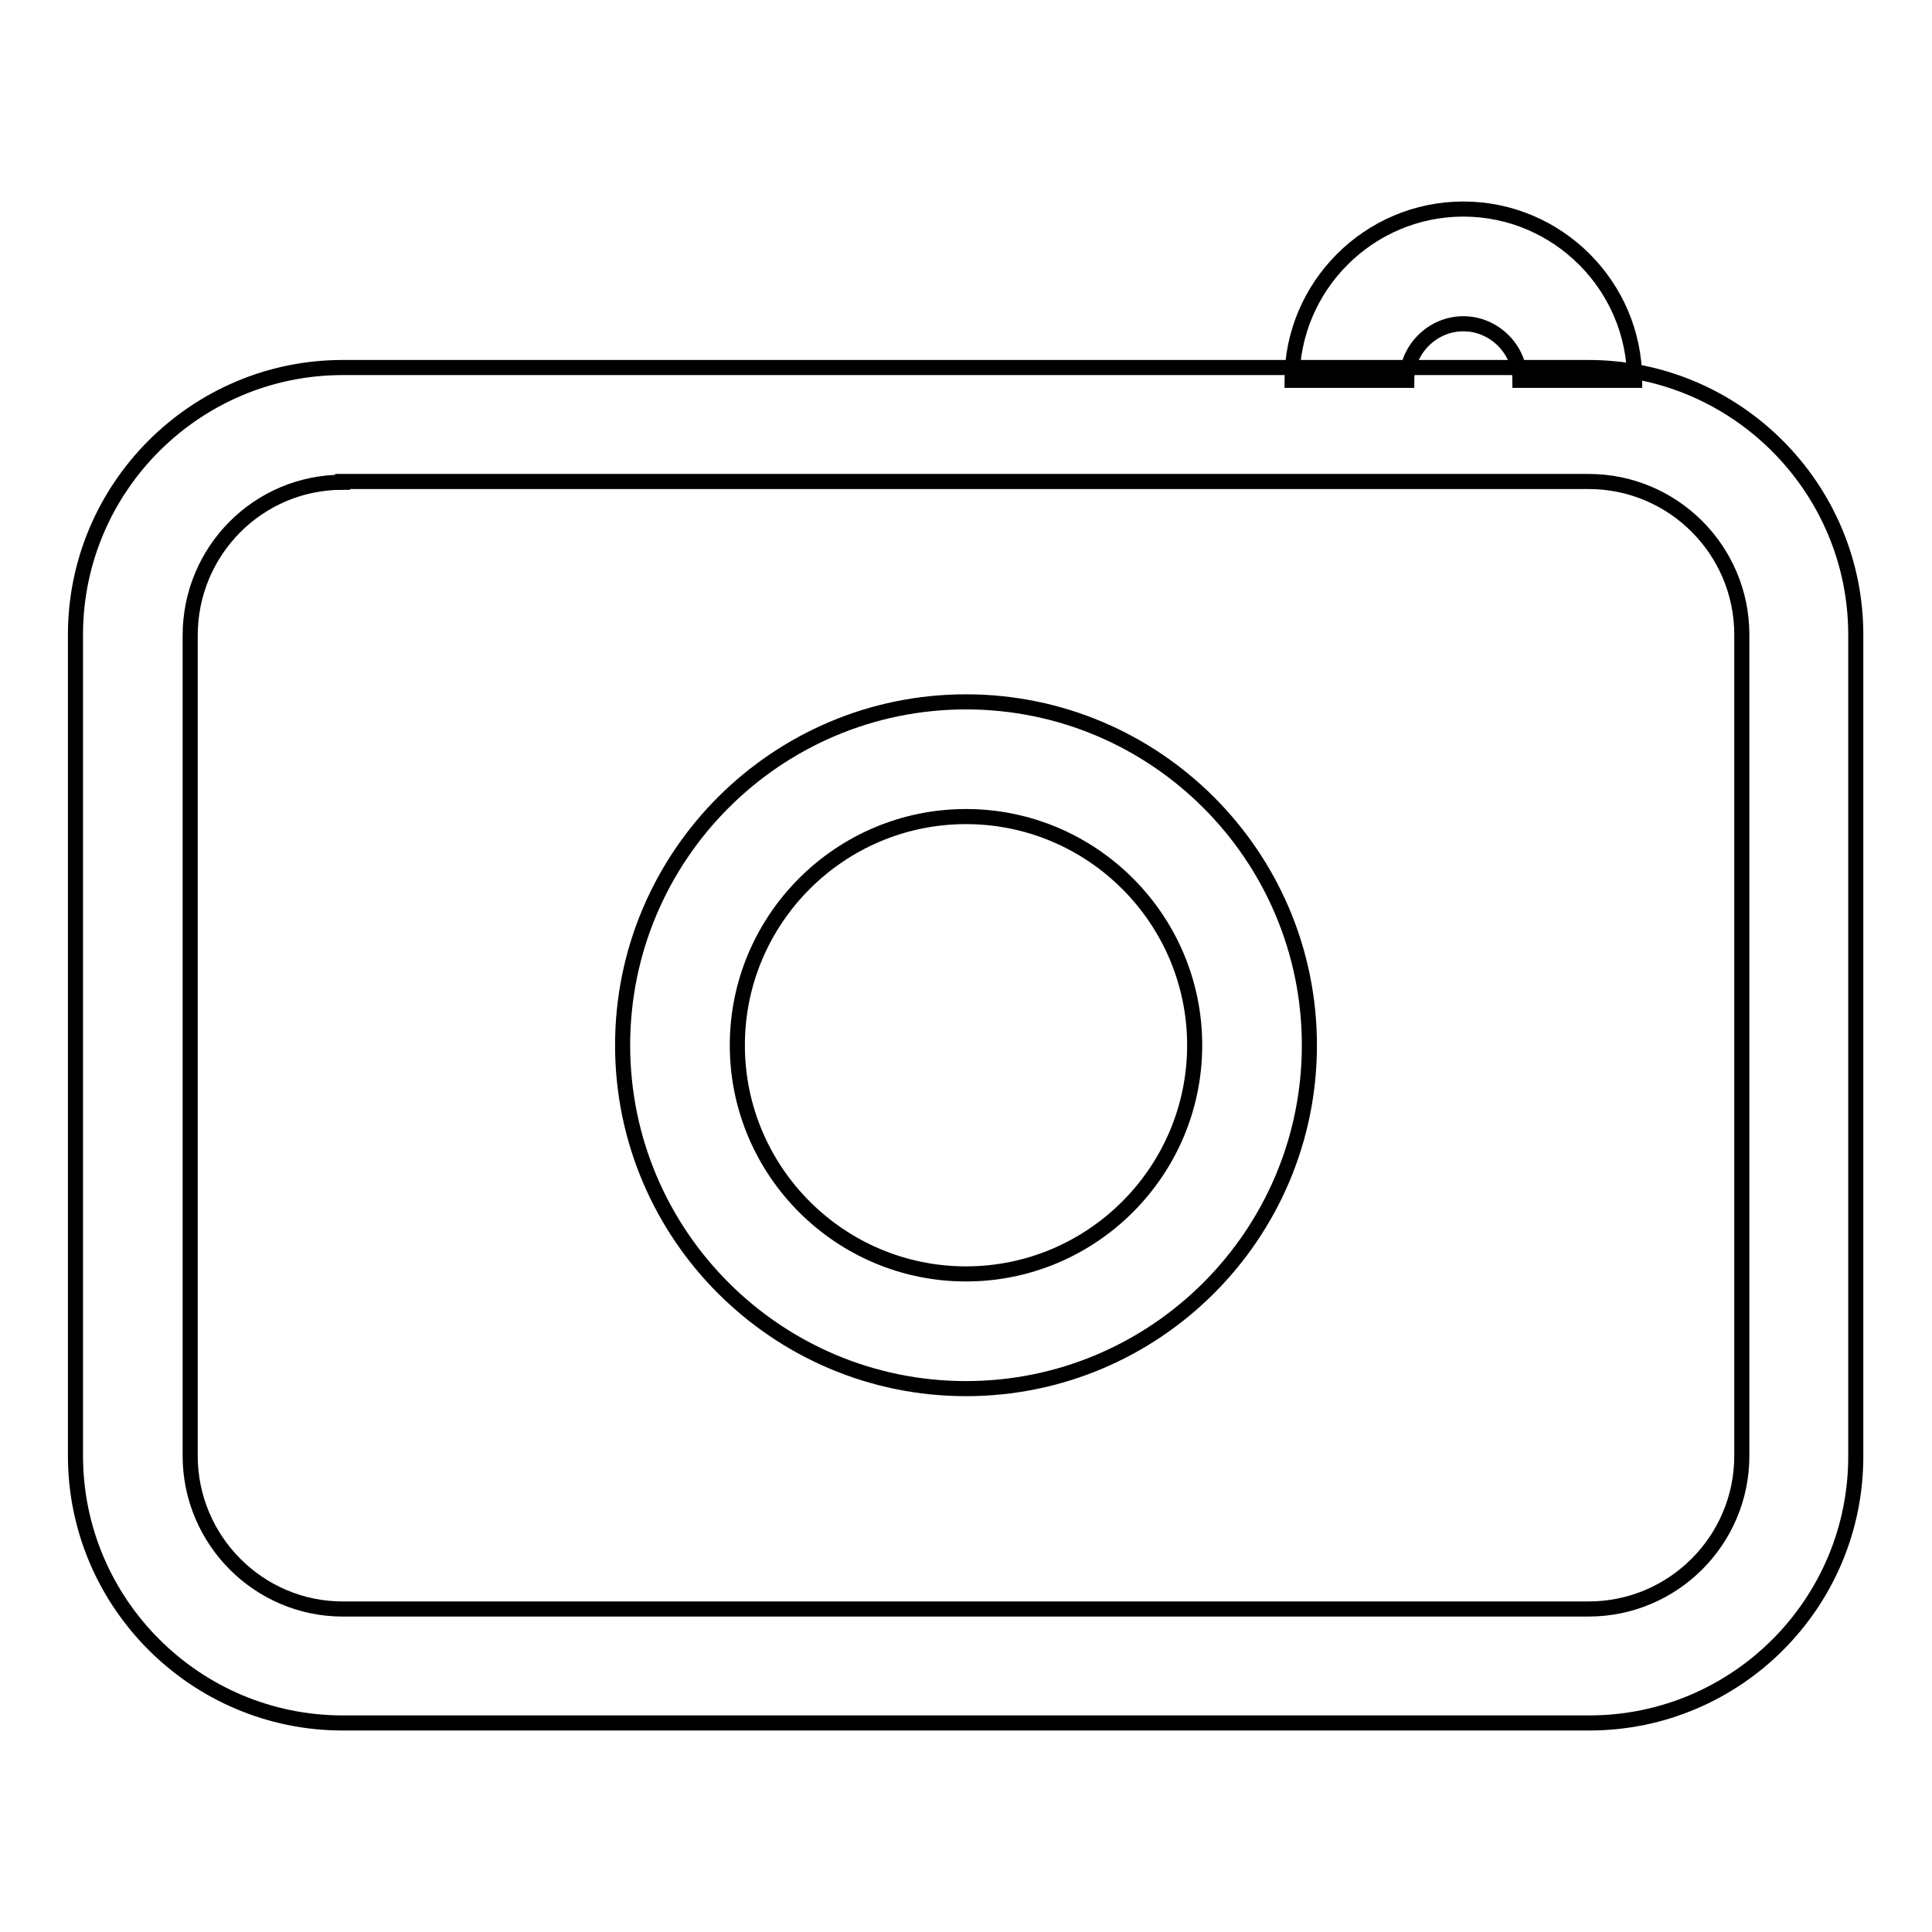 <?xml version="1.0" encoding="utf-8"?>
<!-- Svg Vector Icons : http://www.onlinewebfonts.com/icon -->
<!DOCTYPE svg PUBLIC "-//W3C//DTD SVG 1.1//EN" "http://www.w3.org/Graphics/SVG/1.1/DTD/svg11.dtd">
<svg version="1.1" xmlns="http://www.w3.org/2000/svg" xmlns:xlink="http://www.w3.org/1999/xlink" x="0px" y="0px" viewBox="0 0 256 256" enable-background="new 0 0 256 256" xml:space="preserve">
<g> <path stroke-width="2" fill-opacity="0" stroke="#000000"  d="M128,184c-25.1,0-45.5-20.4-45.5-45.5c0-25.1,20.4-45.5,45.5-45.5c25.1,0,45.5,20.4,45.5,45.5 C173.5,163.6,153.1,184,128,184z M128,108.2c-16.7,0-30.3,13.6-30.3,30.3c0,16.7,13.6,30.3,30.3,30.3c16.7,0,30.3-13.6,30.3-30.3 C158.3,121.8,144.7,108.2,128,108.2z M210.6,228.3H45.4c-19.5,0-35.4-15.9-35.4-35.4V84.1c0-19.5,15.9-35.4,35.4-35.4h165.1 c19.5,0,35.4,15.9,35.4,35.4v108.7C246,212.4,230.1,228.3,210.6,228.3z M45.4,63.9c-11.2,0-20.2,9.1-20.2,20.3v108.7 c0,11.2,9.1,20.3,20.2,20.3h165.1c11.2,0,20.3-9.1,20.3-20.3V84.1c0-11.2-9.1-20.3-20.3-20.3H45.4z M216.6,50.4h-15.2 c0-4.1-3.4-7.5-7.5-7.5c-4.1,0-7.5,3.4-7.5,7.5h-15.2c0-12.5,10.2-22.7,22.7-22.7S216.6,37.9,216.6,50.4z"/></g>
</svg>
